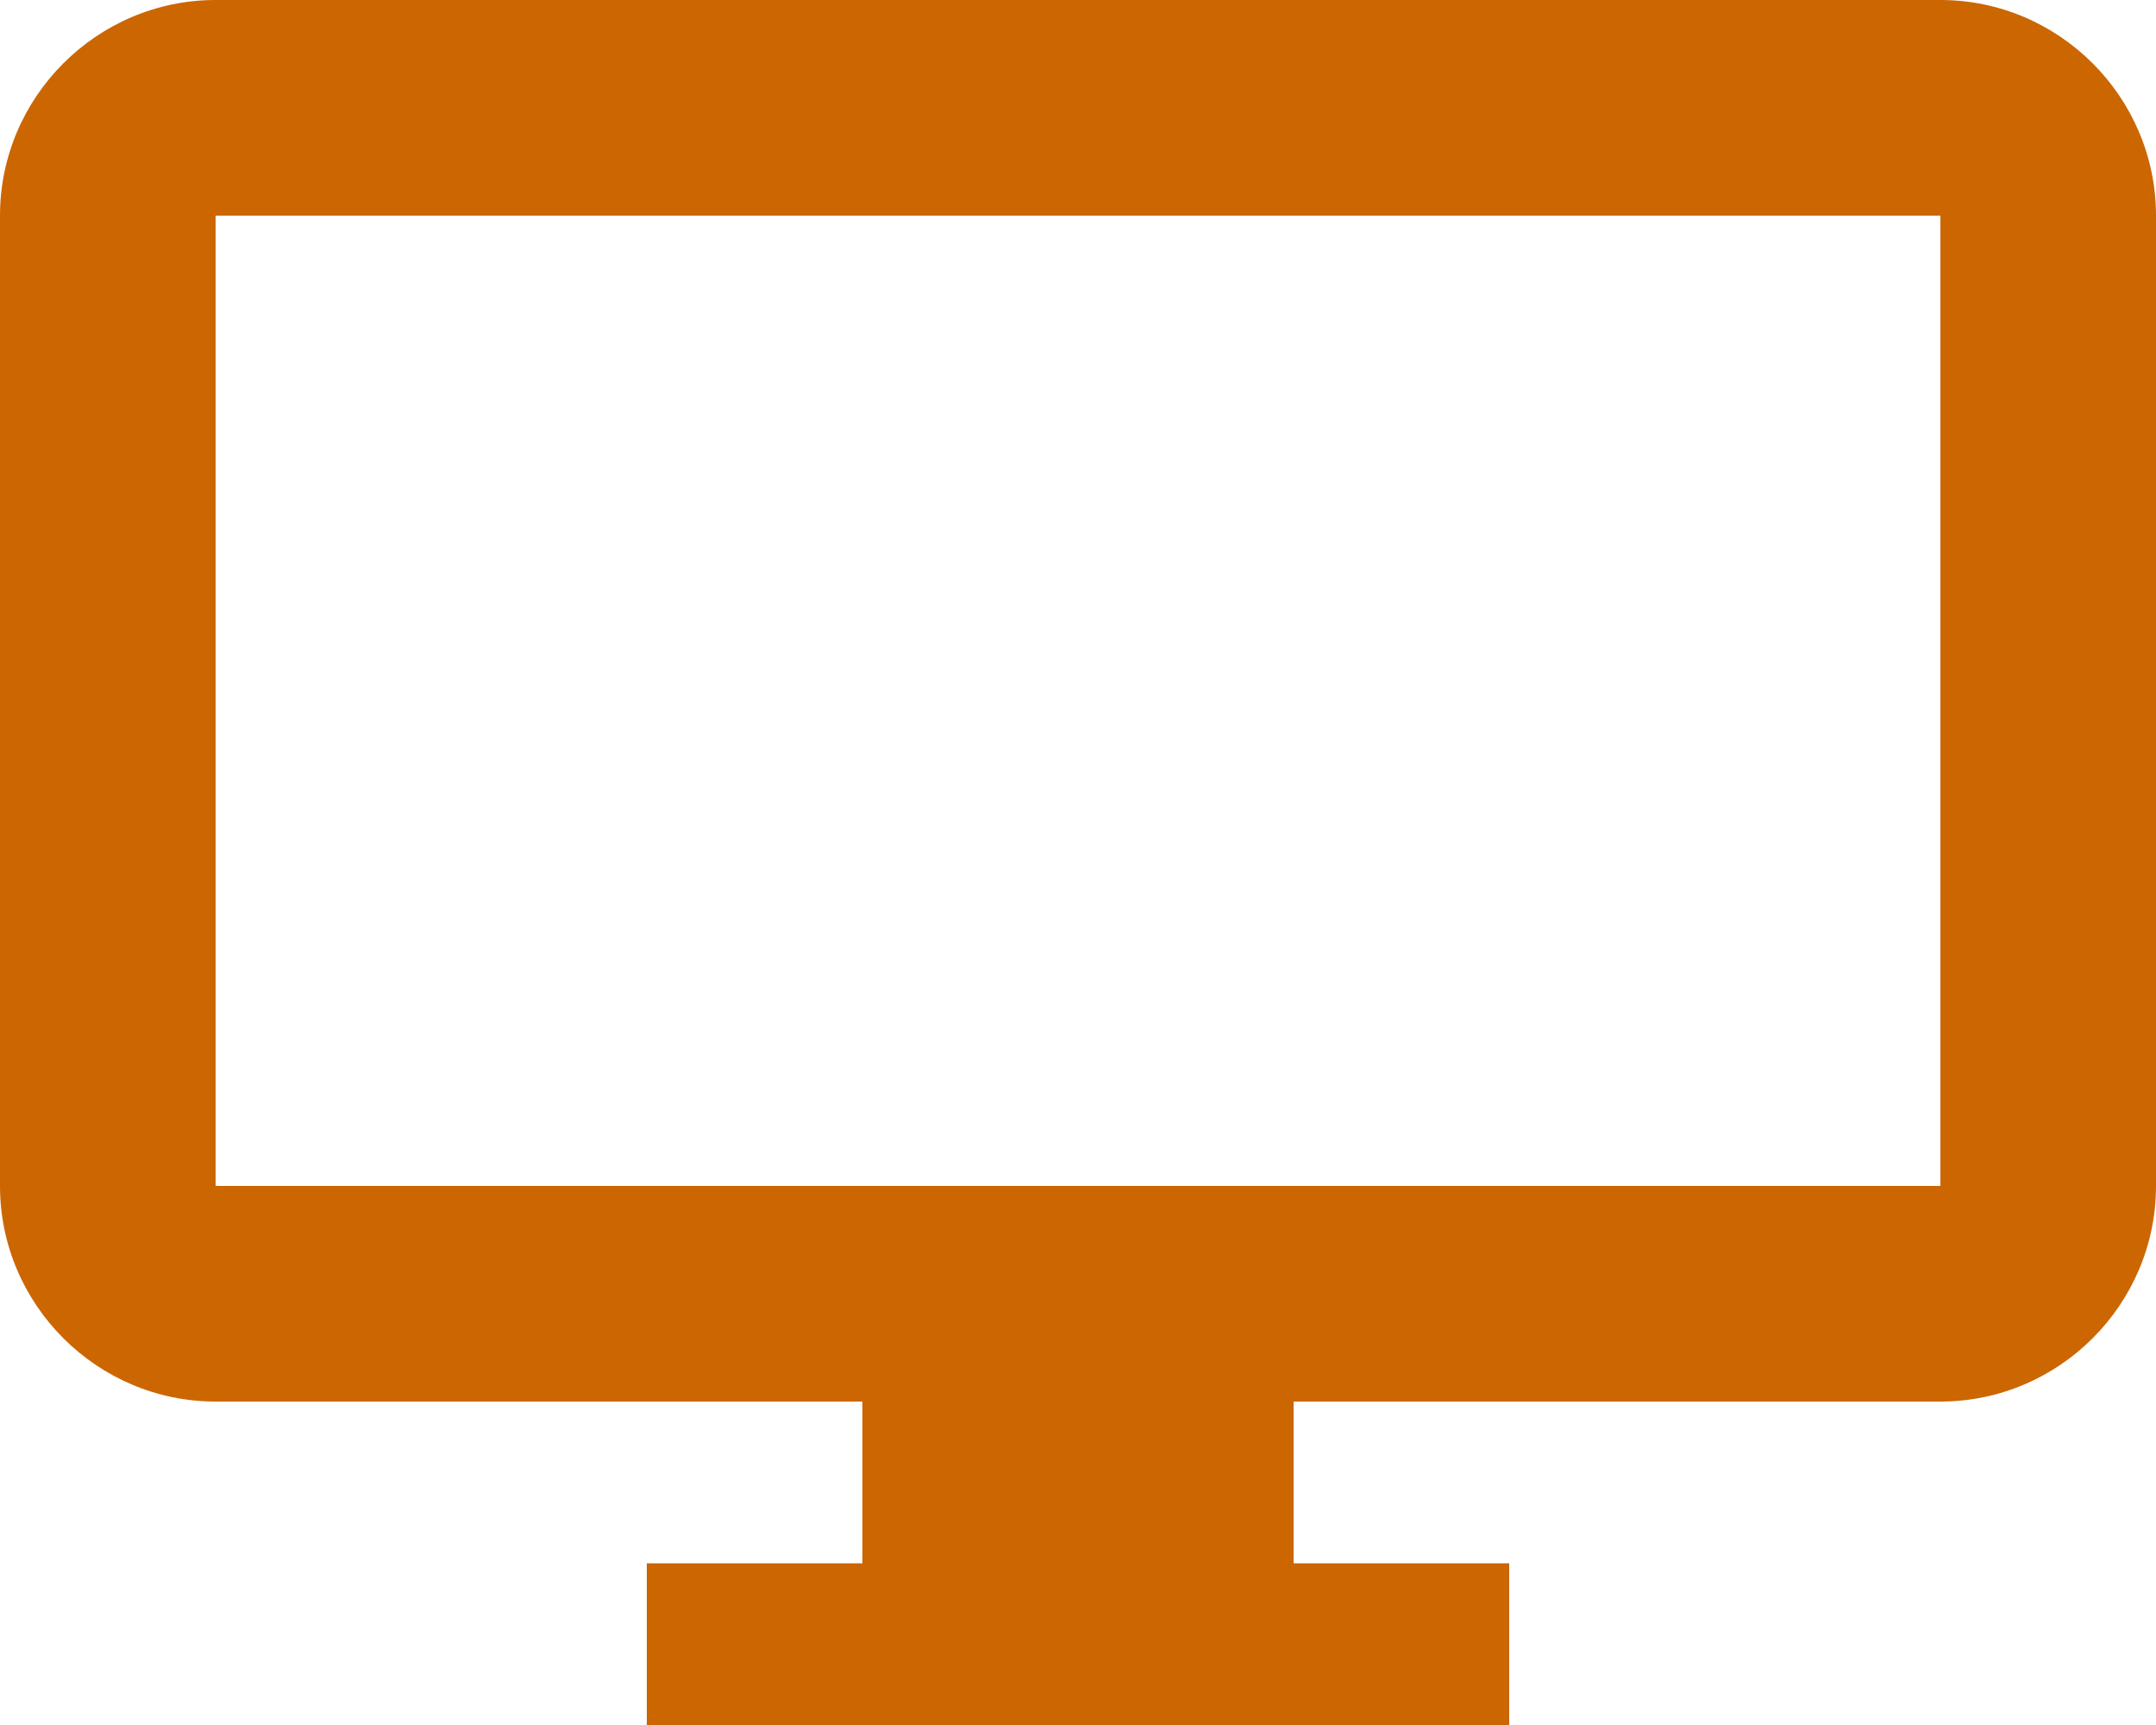 <svg width="20" height="16" viewBox="0 0 20 16" fill="none" xmlns="http://www.w3.org/2000/svg">
<path d="M18 0H2C0.9 0 0 0.9 0 2V11C0 12.1 0.9 13 2 13H8V14.5H6V16H14V14.5H12V13H18C19.1 13 20 12.1 20 11V2C20 0.9 19.1 0 18 0ZM18 11H2V2H18V11Z" fill="#CC6601"/>
</svg>
